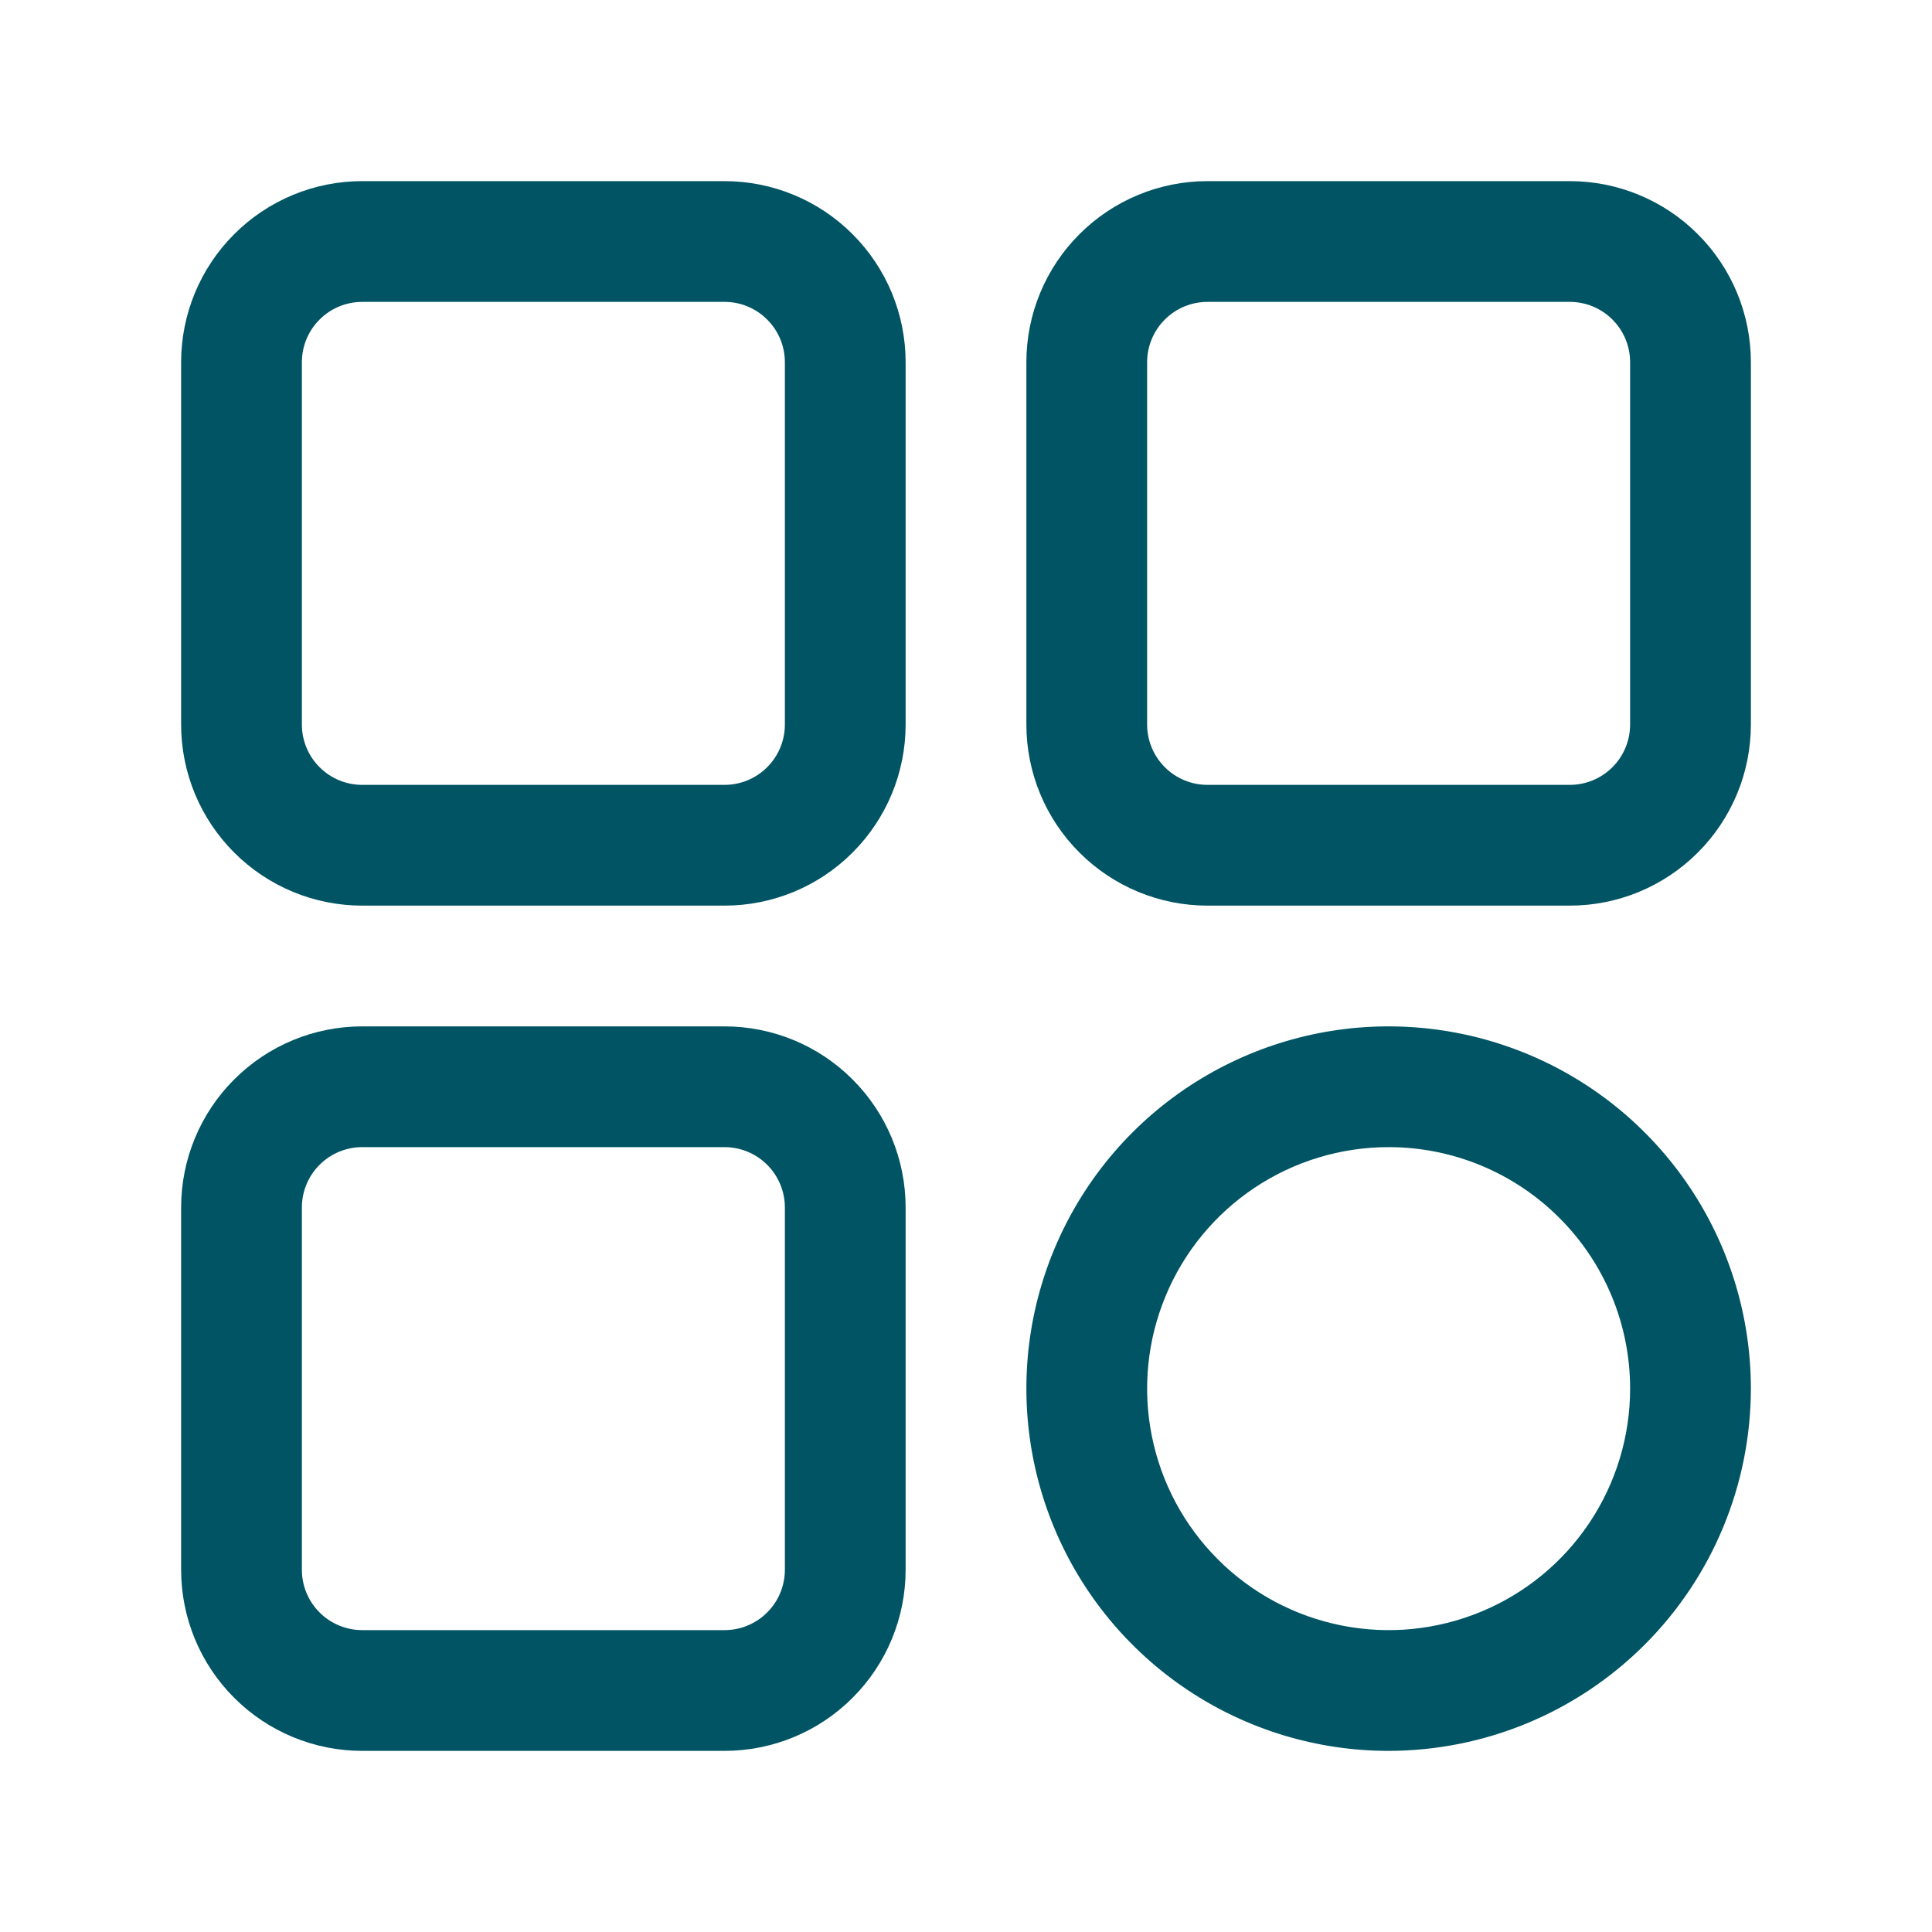 <svg width="32" height="32" viewBox="0 0 32 32" fill="none" xmlns="http://www.w3.org/2000/svg">
<path d="M12 15H6C5.204 15 4.441 14.684 3.879 14.121C3.316 13.559 3 12.796 3 12V6C3 5.204 3.316 4.441 3.879 3.879C4.441 3.316 5.204 3 6 3H12C12.796 3 13.559 3.316 14.121 3.879C14.684 4.441 15 5.204 15 6V12C15 12.796 14.684 13.559 14.121 14.121C13.559 14.684 12.796 15 12 15ZM6 5C5.735 5 5.48 5.105 5.293 5.293C5.105 5.48 5 5.735 5 6V12C5 12.265 5.105 12.52 5.293 12.707C5.48 12.895 5.735 13 6 13H12C12.265 13 12.52 12.895 12.707 12.707C12.895 12.52 13 12.265 13 12V6C13 5.735 12.895 5.48 12.707 5.293C12.52 5.105 12.265 5 12 5H6Z" fill="#005463"/>
<path d="M26 15H20C19.204 15 18.441 14.684 17.879 14.121C17.316 13.559 17 12.796 17 12V6C17 5.204 17.316 4.441 17.879 3.879C18.441 3.316 19.204 3 20 3H26C26.796 3 27.559 3.316 28.121 3.879C28.684 4.441 29 5.204 29 6V12C29 12.796 28.684 13.559 28.121 14.121C27.559 14.684 26.796 15 26 15ZM20 5C19.735 5 19.48 5.105 19.293 5.293C19.105 5.48 19 5.735 19 6V12C19 12.265 19.105 12.52 19.293 12.707C19.48 12.895 19.735 13 20 13H26C26.265 13 26.52 12.895 26.707 12.707C26.895 12.52 27 12.265 27 12V6C27 5.735 26.895 5.48 26.707 5.293C26.52 5.105 26.265 5 26 5H20Z" fill="#005463"/>
<path d="M12 29H6C5.204 29 4.441 28.684 3.879 28.121C3.316 27.559 3 26.796 3 26V20C3 19.204 3.316 18.441 3.879 17.879C4.441 17.316 5.204 17 6 17H12C12.796 17 13.559 17.316 14.121 17.879C14.684 18.441 15 19.204 15 20V26C15 26.796 14.684 27.559 14.121 28.121C13.559 28.684 12.796 29 12 29ZM6 19C5.735 19 5.48 19.105 5.293 19.293C5.105 19.48 5 19.735 5 20V26C5 26.265 5.105 26.52 5.293 26.707C5.48 26.895 5.735 27 6 27H12C12.265 27 12.52 26.895 12.707 26.707C12.895 26.52 13 26.265 13 26V20C13 19.735 12.895 19.48 12.707 19.293C12.52 19.105 12.265 19 12 19H6Z" fill="#005463"/>
<path d="M23 29C21.813 29 20.653 28.648 19.667 27.989C18.68 27.329 17.911 26.392 17.457 25.296C17.003 24.2 16.884 22.993 17.115 21.829C17.347 20.666 17.918 19.596 18.757 18.757C19.596 17.918 20.666 17.347 21.829 17.115C22.993 16.884 24.2 17.003 25.296 17.457C26.392 17.911 27.329 18.68 27.989 19.667C28.648 20.653 29 21.813 29 23C28.998 24.591 28.366 26.116 27.241 27.241C26.116 28.366 24.591 28.998 23 29ZM23 19C22.209 19 21.436 19.235 20.778 19.674C20.12 20.114 19.607 20.738 19.305 21.469C19.002 22.2 18.922 23.004 19.077 23.78C19.231 24.556 19.612 25.269 20.172 25.828C20.731 26.388 21.444 26.769 22.22 26.923C22.996 27.078 23.8 26.998 24.531 26.695C25.262 26.393 25.886 25.88 26.326 25.222C26.765 24.564 27 23.791 27 23C27 21.939 26.579 20.922 25.828 20.172C25.078 19.421 24.061 19 23 19Z" fill="#005463"/>
</svg>
